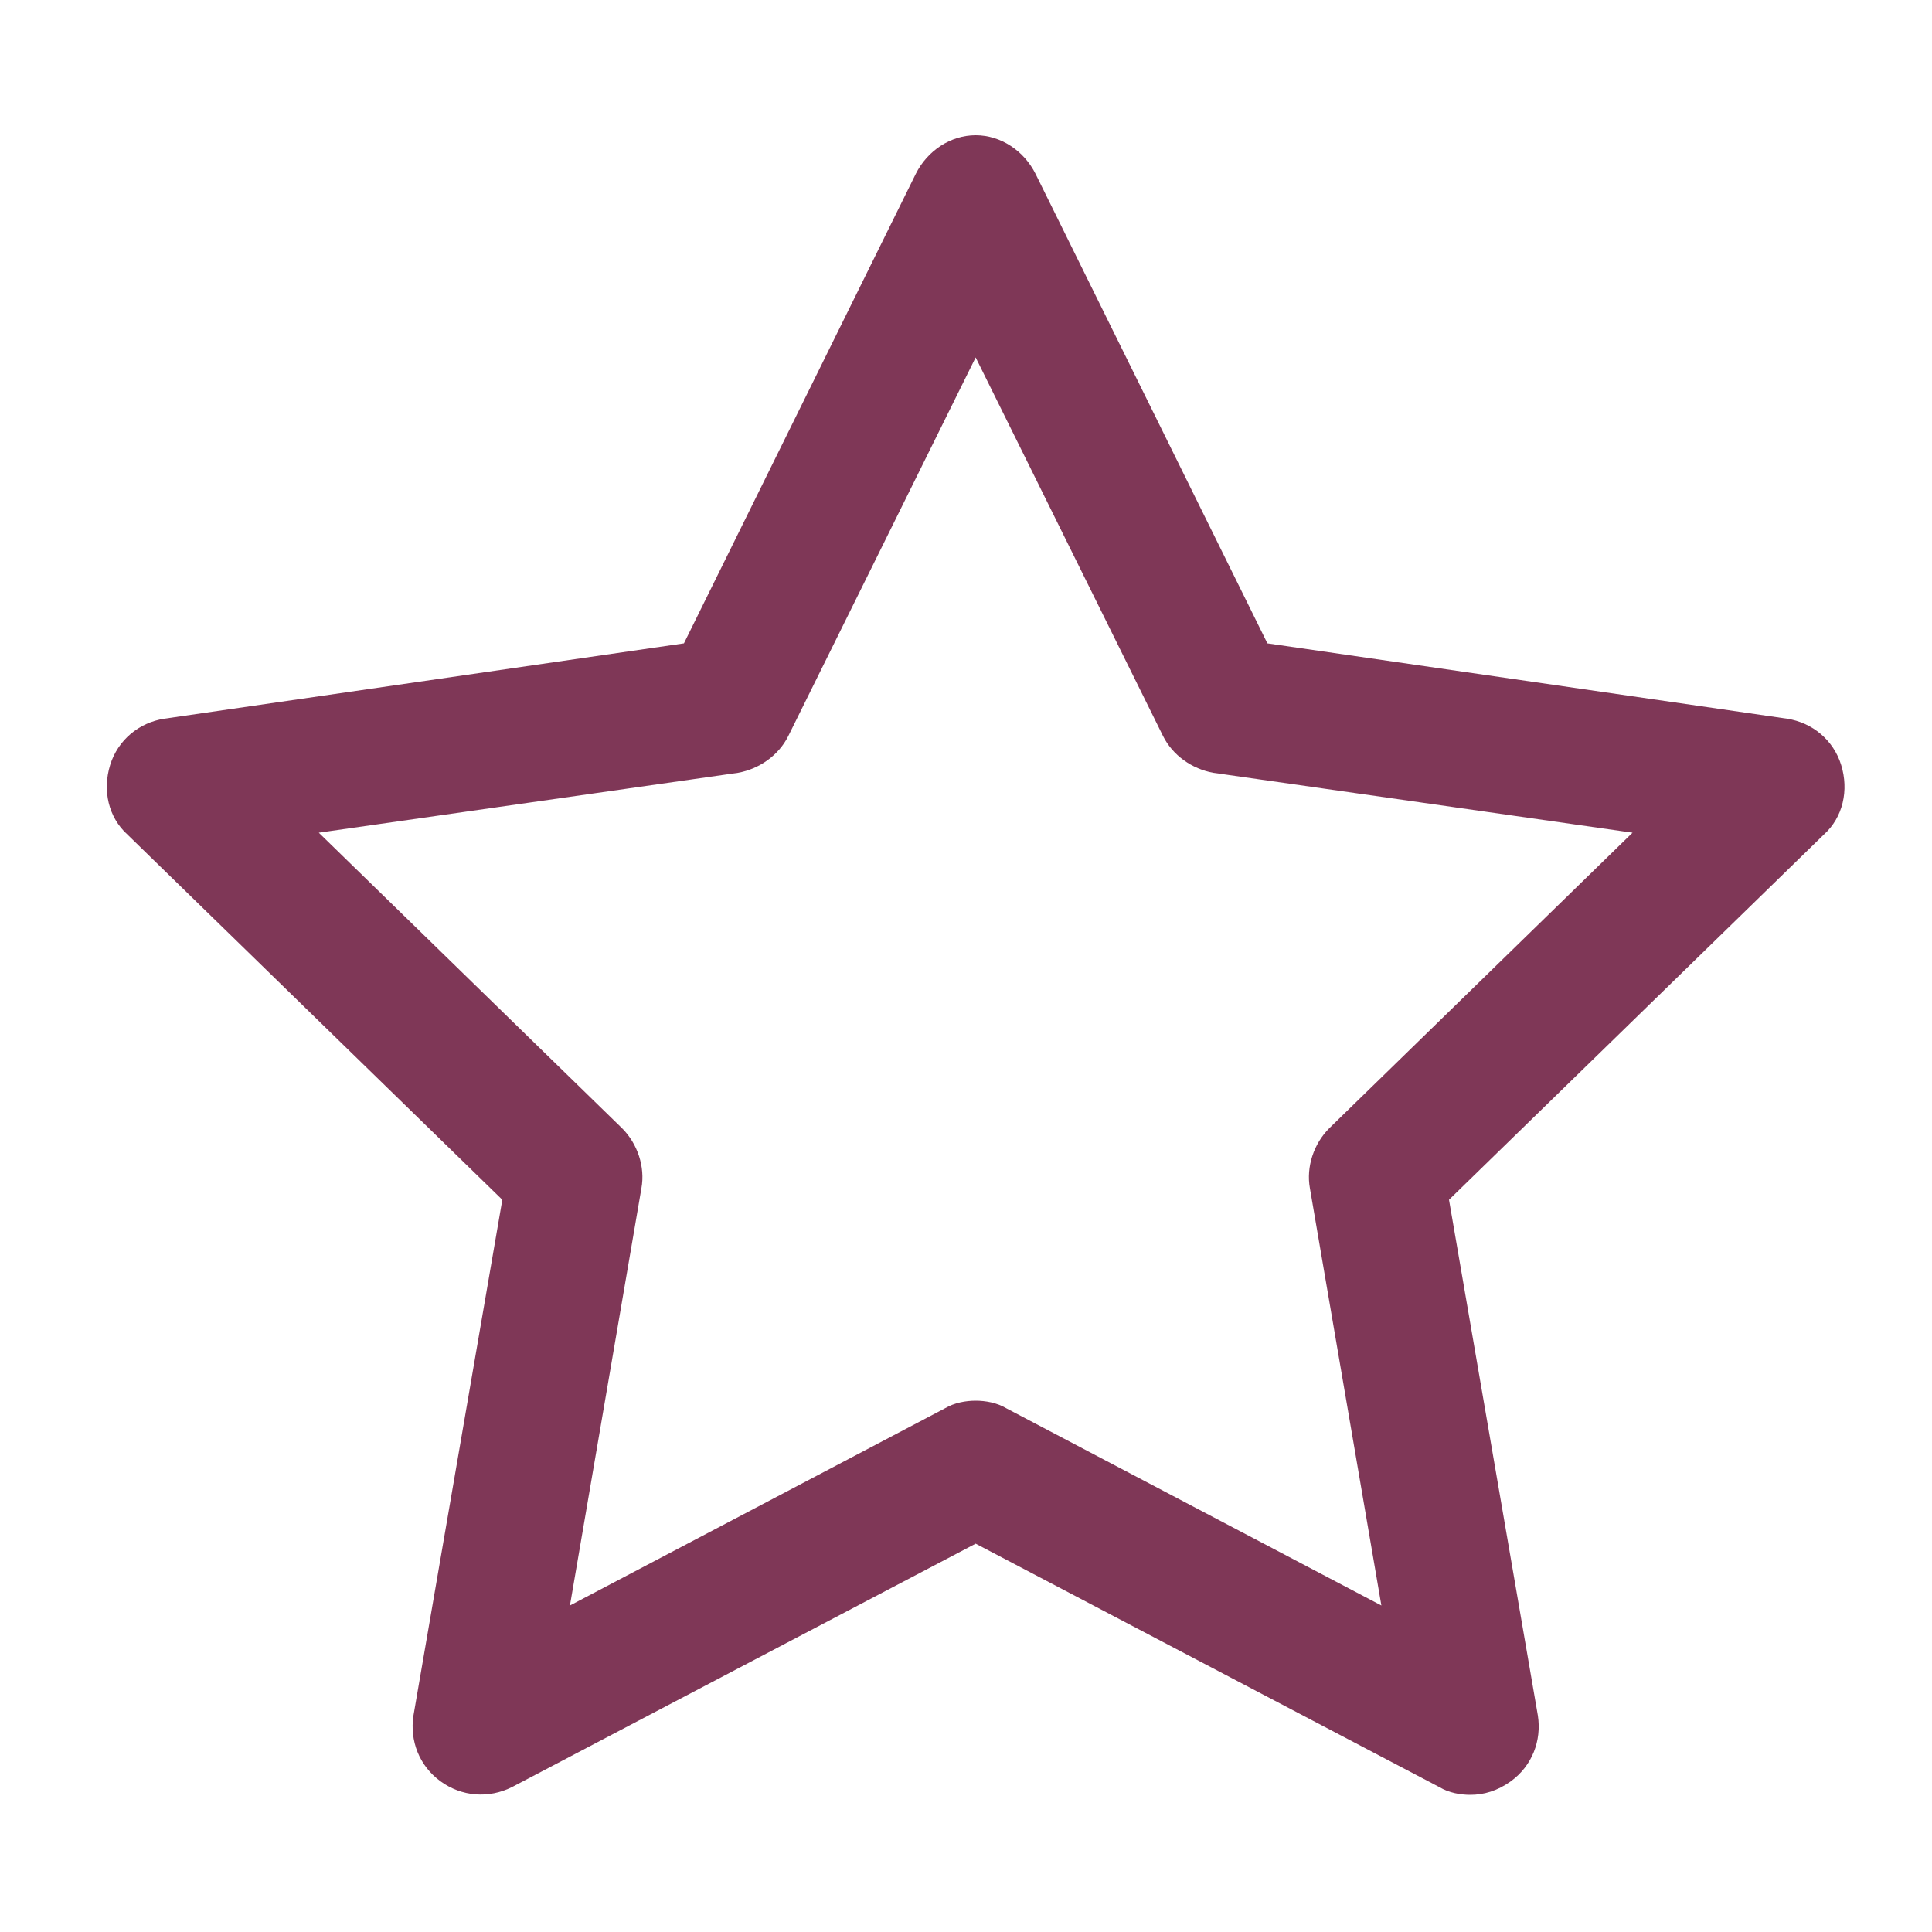 <?xml version="1.0" encoding="UTF-8"?> <!-- Generator: Adobe Illustrator 24.1.2, SVG Export Plug-In . SVG Version: 6.00 Build 0) --> <svg xmlns="http://www.w3.org/2000/svg" xmlns:xlink="http://www.w3.org/1999/xlink" version="1.1" id="Ebene_1" x="0px" y="0px" viewBox="0 0 100 100" style="enable-background:new 0 0 100 100;" xml:space="preserve"> <style type="text/css"> .st0{fill:#7F3757;} .st1{fill:none;stroke:#7F3757;stroke-width:7;stroke-linecap:round;stroke-linejoin:round;stroke-miterlimit:10;} .st2{fill:none;stroke:#7F3757;stroke-width:8.3;stroke-linecap:round;stroke-linejoin:round;stroke-miterlimit:10;} </style> <g> <path class="st0" d="M92.5,37.2l-26.9-3.9L53.6,9c-0.6-1.2-1.8-2-3.1-2S48,7.8,47.4,9l-12,24.3L8.5,37.2c-1.3,0.2-2.4,1.1-2.8,2.4 c-0.4,1.3-0.1,2.7,0.9,3.6L26,62.1l-4.6,26.7c-0.2,1.3,0.3,2.6,1.4,3.4c1.1,0.8,2.5,0.9,3.7,0.3l24-12.6l24,12.6 c0.5,0.3,1.1,0.4,1.6,0.4c0.7,0,1.4-0.2,2.1-0.7c1.1-0.8,1.6-2.1,1.4-3.4L75,62.1l19.4-18.9c1-0.9,1.3-2.3,0.9-3.6 C94.9,38.3,93.8,37.4,92.5,37.2z M68.8,58.4c-0.8,0.8-1.2,2-1,3.1l3.7,21.6L52.1,72.9c-0.5-0.3-1.1-0.4-1.6-0.4s-1.1,0.1-1.6,0.4 L29.5,83.1l3.7-21.6c0.2-1.1-0.2-2.3-1-3.1L16.5,43.1L38.2,40c1.1-0.2,2.1-0.9,2.6-1.9l9.7-19.6l9.7,19.6c0.5,1,1.5,1.7,2.6,1.9 l21.7,3.1L68.8,58.4z"></path> </g> </svg> 